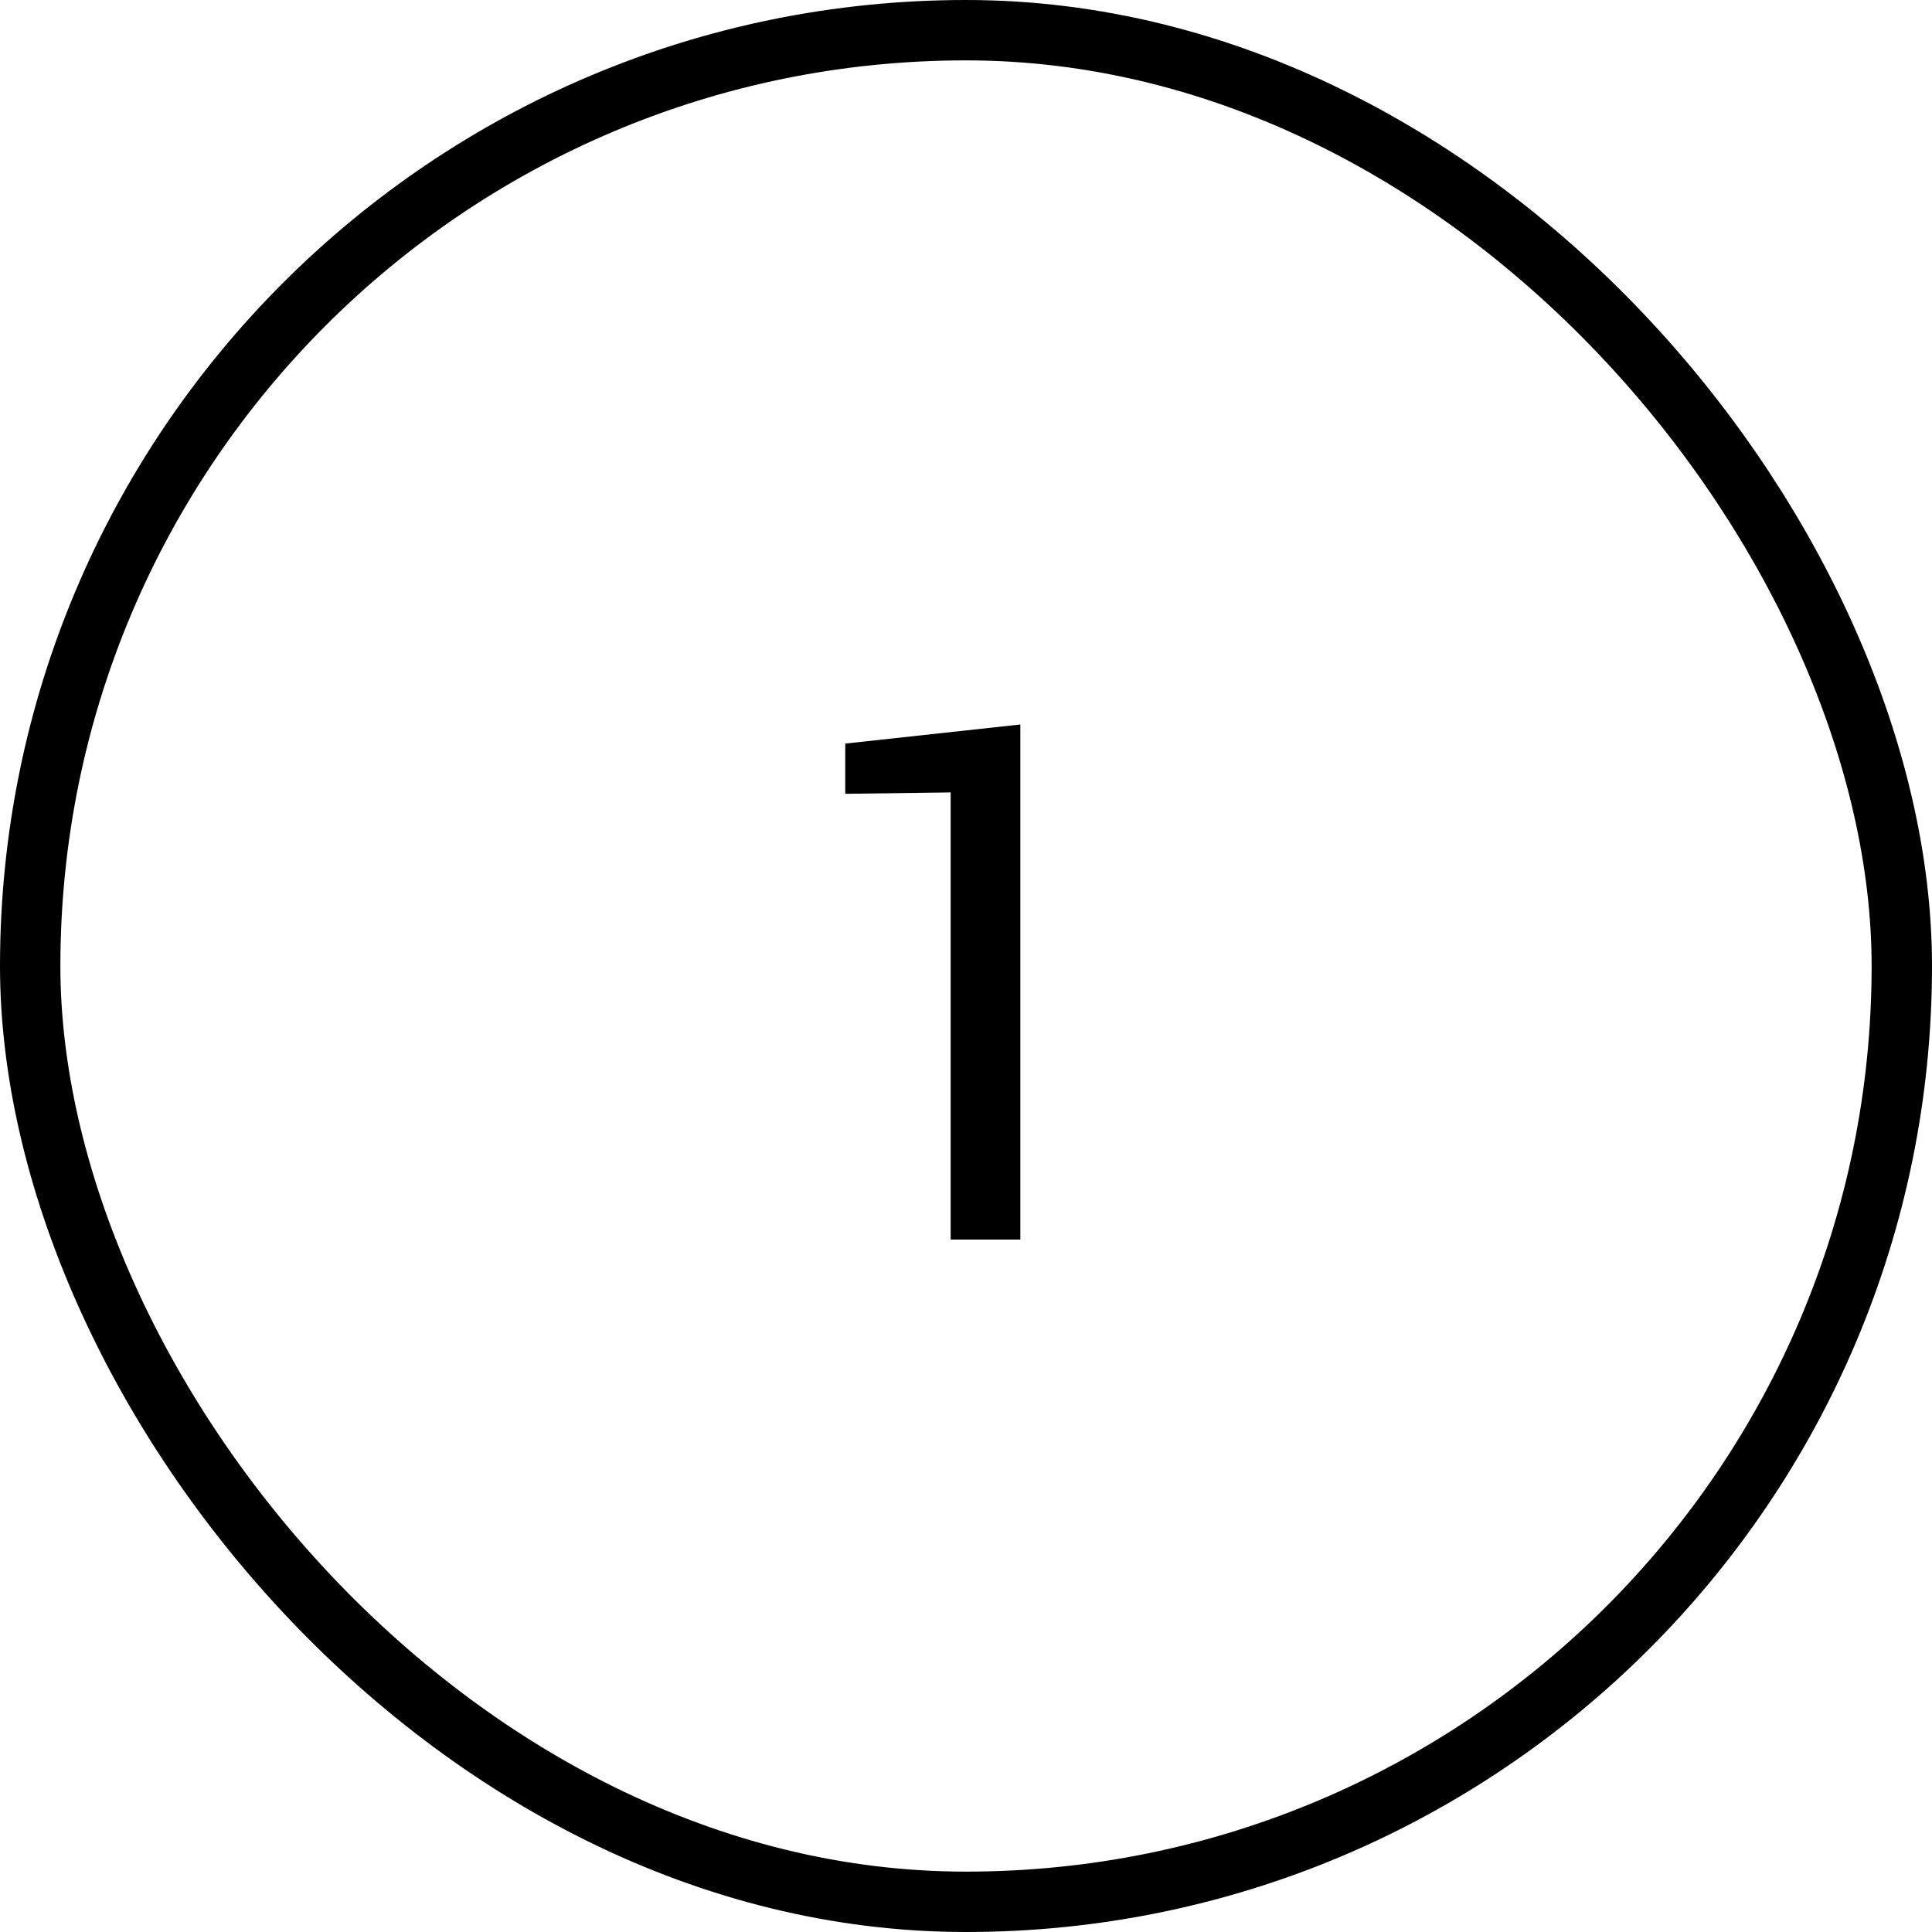 <?xml version="1.0" encoding="UTF-8"?> <svg xmlns="http://www.w3.org/2000/svg" xmlns:xlink="http://www.w3.org/1999/xlink" width="32px" height="32px" viewBox="0 0 32 32"><!-- Generator: Sketch 51.3 (57544) - http://www.bohemiancoding.com/sketch --><title>Group 39</title><desc>Created with Sketch.</desc><defs></defs><g id="Desktop" stroke="none" stroke-width="1" fill="none" fill-rule="evenodd"><g id="Proceso-de-pedido" transform="translate(-80, -1197)"><g id="Group-39" transform="translate(80, 1197)"><polygon id="1" fill="#000000" points="16.9 20.531 15.746 20.531 15.746 13.125 14 13.148 14 12.316 16.9 12"></polygon><rect id="Rectangle-8" stroke="#000000" x="0.5" y="0.5" width="31" height="31" rx="15.5"></rect></g></g></g></svg> 